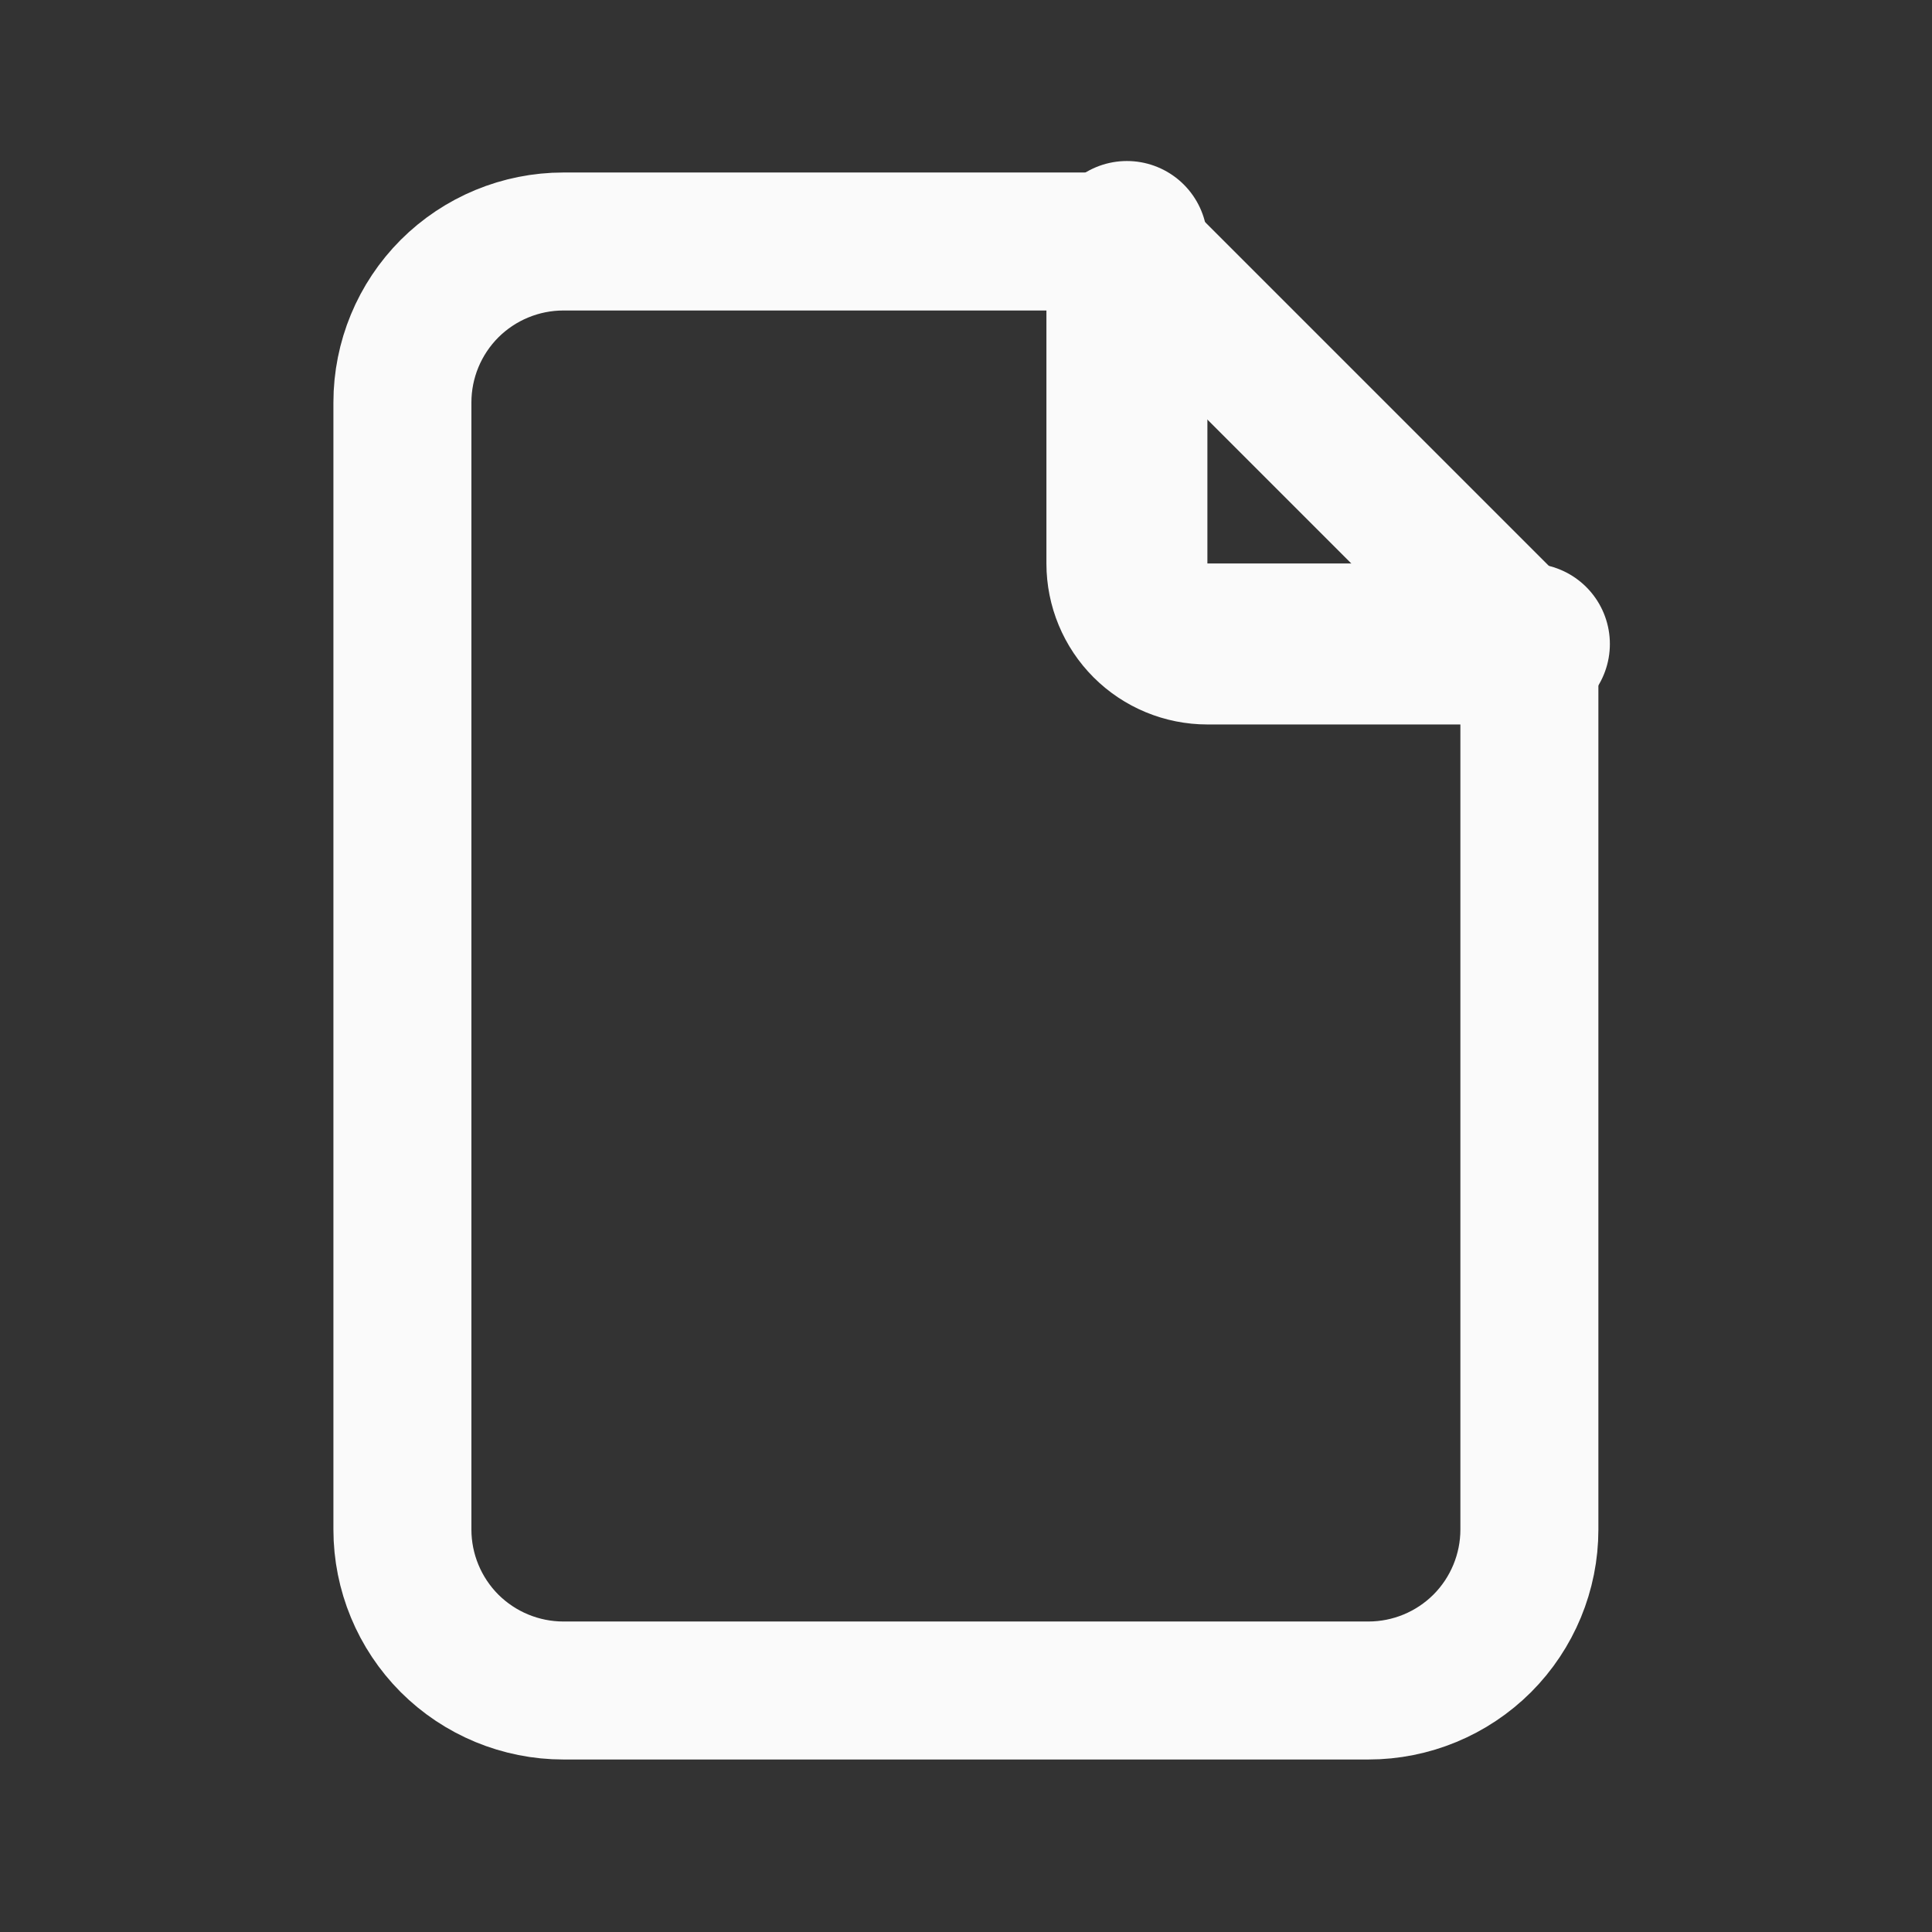 <?xml version="1.0" encoding="UTF-8"?> <svg xmlns="http://www.w3.org/2000/svg" width="28" height="28" viewBox="0 0 28 28" fill="none"><rect x="0" y="0" width="28" height="28" fill="#333333" stroke="none"/><path d="M16.332 3.5V8.167C16.332 8.476 16.455 8.773 16.674 8.992C16.892 9.21 17.189 9.333 17.499 9.333H22.165" stroke="#FAFAFA" stroke-width="2.333" stroke-linecap="round" stroke-linejoin="round"></path><path d="M19.832 24.5H8.165C7.547 24.5 6.953 24.254 6.515 23.817C6.078 23.379 5.832 22.785 5.832 22.167V5.833C5.832 5.214 6.078 4.621 6.515 4.183C6.953 3.746 7.547 3.5 8.165 3.5H16.332L22.165 9.333V22.167C22.165 22.785 21.919 23.379 21.482 23.817C21.044 24.254 20.451 24.5 19.832 24.5Z" stroke="#FAFAFA" stroke-width="2" stroke-linecap="round" stroke-linejoin="round"></path></svg> 
